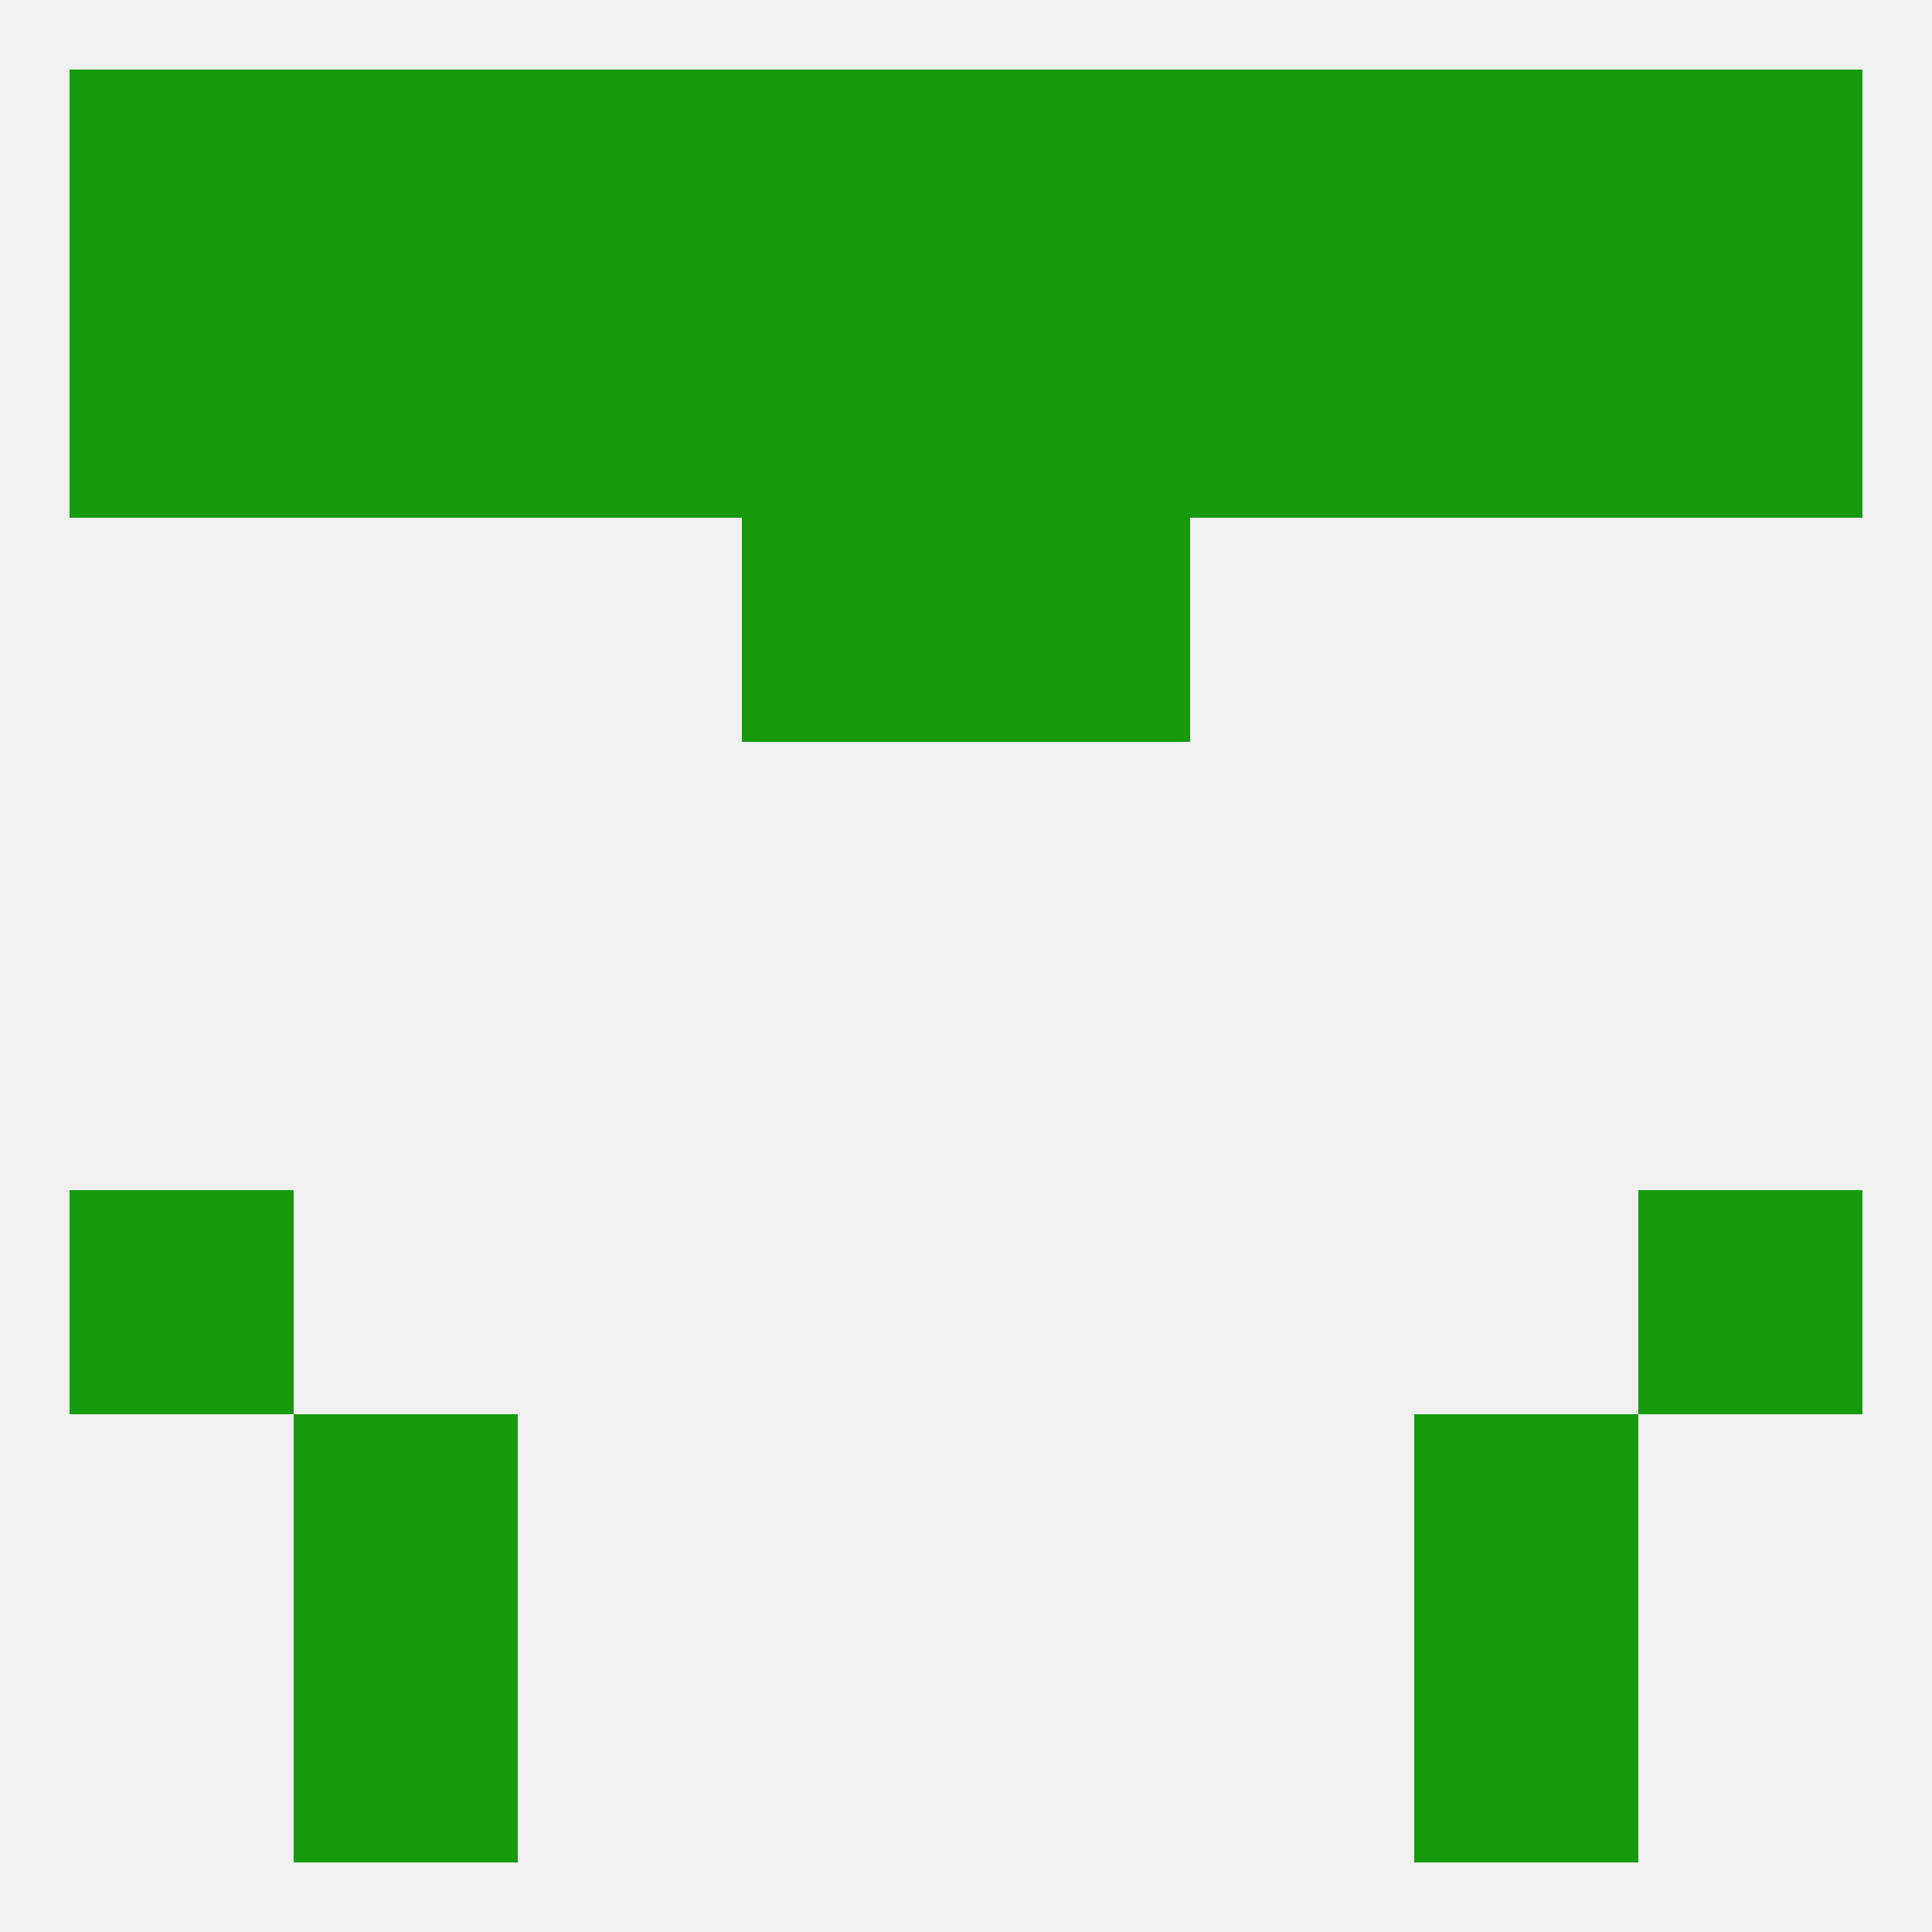 
<!--   <?xml version="1.0"?> -->
<svg version="1.1" baseprofile="full" xmlns="http://www.w3.org/2000/svg" xmlns:xlink="http://www.w3.org/1999/xlink" xmlns:ev="http://www.w3.org/2001/xml-events" width="250" height="250" viewBox="0 0 250 250" >
	<rect width="100%" height="100%" fill="rgba(240,240,240,255)"/>

	<rect x="38" y="38" width="29" height="29" fill="rgba(23,153,14,255)"/>
	<rect x="9" y="38" width="29" height="29" fill="rgba(23,153,14,255)"/>
	<rect x="212" y="38" width="29" height="29" fill="rgba(23,153,14,255)"/>
	<rect x="96" y="38" width="29" height="29" fill="rgba(23,153,14,255)"/>
	<rect x="125" y="38" width="29" height="29" fill="rgba(23,153,14,255)"/>
	<rect x="67" y="38" width="29" height="29" fill="rgba(23,153,14,255)"/>
	<rect x="154" y="38" width="29" height="29" fill="rgba(23,153,14,255)"/>
	<rect x="183" y="38" width="29" height="29" fill="rgba(23,153,14,255)"/>
	<rect x="96" y="67" width="29" height="29" fill="rgba(23,153,14,255)"/>
	<rect x="125" y="67" width="29" height="29" fill="rgba(23,153,14,255)"/>
	<rect x="212" y="154" width="29" height="29" fill="rgba(23,153,14,255)"/>
	<rect x="9" y="154" width="29" height="29" fill="rgba(23,153,14,255)"/>
	<rect x="38" y="183" width="29" height="29" fill="rgba(23,153,14,255)"/>
	<rect x="183" y="183" width="29" height="29" fill="rgba(23,153,14,255)"/>
	<rect x="38" y="212" width="29" height="29" fill="rgba(23,153,14,255)"/>
	<rect x="183" y="212" width="29" height="29" fill="rgba(23,153,14,255)"/>
	<rect x="183" y="9" width="29" height="29" fill="rgba(23,153,14,255)"/>
	<rect x="9" y="9" width="29" height="29" fill="rgba(23,153,14,255)"/>
	<rect x="67" y="9" width="29" height="29" fill="rgba(23,153,14,255)"/>
	<rect x="154" y="9" width="29" height="29" fill="rgba(23,153,14,255)"/>
	<rect x="212" y="9" width="29" height="29" fill="rgba(23,153,14,255)"/>
	<rect x="96" y="9" width="29" height="29" fill="rgba(23,153,14,255)"/>
	<rect x="125" y="9" width="29" height="29" fill="rgba(23,153,14,255)"/>
	<rect x="38" y="9" width="29" height="29" fill="rgba(23,153,14,255)"/>
</svg>